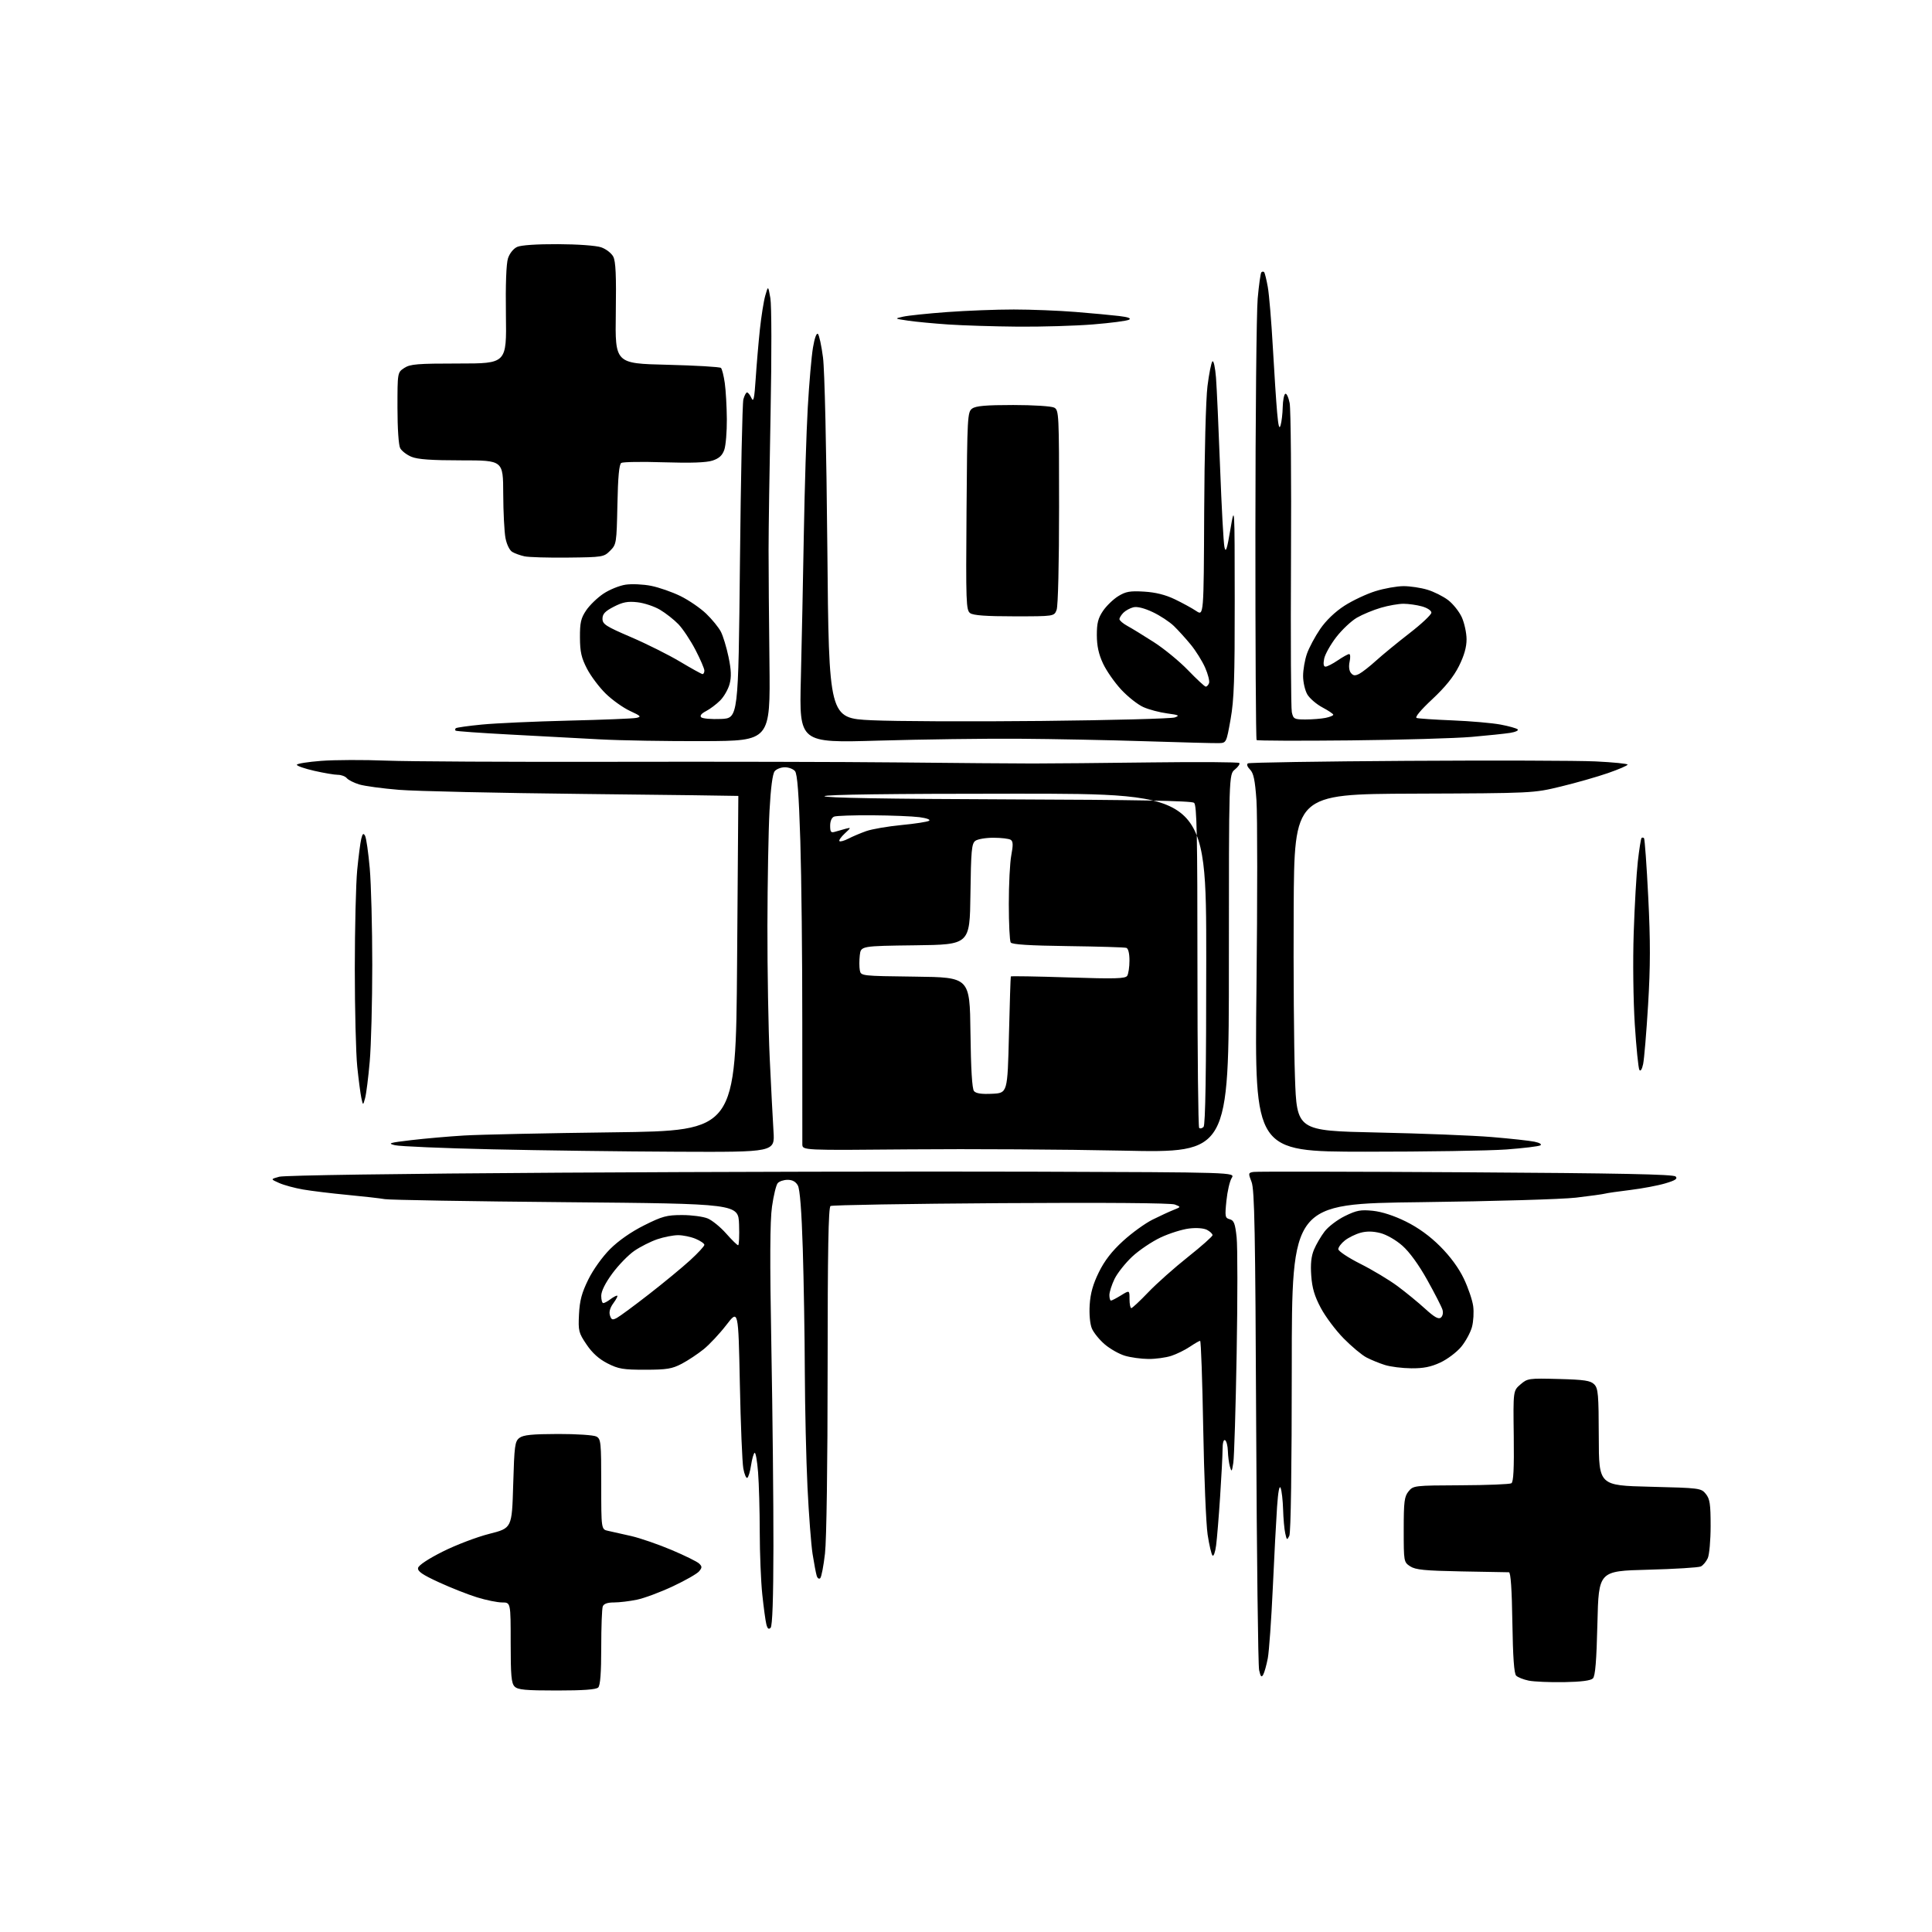 <?xml version="1.0" encoding="UTF-8" standalone="no"?>
<svg 
  version="1.1" 
  xmlns="http://www.w3.org/2000/svg" 
  xmlns:xlink="http://www.w3.org/1999/xlink" 
  xmlns:svg="http://www.w3.org/2000/svg"
  xmlns:rdf="http://www.w3.org/1999/02/22-rdf-syntax-ns#"
  xmlns:cc="http://creativecommons.org/ns#"
  xmlns:dc="http://purl.org/dc/elements/1.1/"
  viewBox="0 0 768 768"
  width="768"
  height="768"
>
<style>svg {background-color: white; }</style>"
<path stroke="none" fill="black" fill-rule="evenodd" d="M221.37,672.00C208.86,672.00 205.86,671.72 204.57,670.43C203.27,669.13 203.00,666.08 203.00,652.93C203.00,637.00 203.00,637.00 199.61,637.00C197.74,637.00 193.25,636.09 189.64,634.97C186.03,633.86 179.20,631.16 174.46,628.98C167.88,625.96 165.93,624.61 166.19,623.28C166.39,622.22 170.26,619.65 176.01,616.77C181.23,614.15 189.55,610.98 194.50,609.73C203.50,607.45 203.50,607.45 204.00,590.26C204.46,574.58 204.67,572.95 206.50,571.57C208.04,570.41 211.53,570.06 221.82,570.03C229.15,570.01 236.00,570.47 237.07,571.04C238.87,572.00 239.00,573.30 239.00,590.02C239.00,607.96 239.00,607.96 241.75,608.54C243.26,608.85 247.43,609.79 251.00,610.62C254.57,611.45 261.77,613.94 267.00,616.15C272.23,618.36 277.14,620.78 277.91,621.53C279.13,622.71 279.13,623.14 277.91,624.62C277.14,625.57 272.45,628.25 267.50,630.57C262.55,632.90 256.12,635.30 253.20,635.90C250.29,636.51 246.17,637.00 244.06,637.00C241.48,637.00 240.01,637.52 239.61,638.58C239.27,639.45 239.00,646.79 239.00,654.88C239.00,665.00 238.62,669.98 237.80,670.80C236.97,671.63 231.88,672.00 221.37,672.00zM621.70,668.68C616.09,668.77 609.79,668.50 607.70,668.08C605.61,667.65 603.36,666.76 602.70,666.10C601.87,665.27 601.41,658.76 601.19,644.95C600.99,631.72 600.53,625.00 599.82,625.00C599.24,625.00 590.74,624.85 580.95,624.66C566.33,624.38 562.68,624.02 560.57,622.64C558.03,620.97 558.00,620.80 558.00,608.09C558.00,596.90 558.25,594.91 559.91,592.86C561.80,590.54 562.12,590.50 580.73,590.42C591.13,590.38 600.16,590.02 600.80,589.62C601.64,589.11 601.90,583.78 601.74,570.87C601.50,552.83 601.50,552.83 604.40,550.34C607.20,547.92 607.69,547.85 619.61,548.17C629.83,548.44 632.24,548.81 633.72,550.29C635.30,551.88 635.50,554.23 635.54,571.29C635.58,590.50 635.58,590.50 655.88,591.00C675.72,591.49 676.22,591.55 678.09,593.86C679.69,595.84 680.00,597.88 680.00,606.56C680.00,612.25 679.49,618.03 678.86,619.40C678.24,620.77 677.00,622.25 676.11,622.69C675.23,623.13 665.73,623.71 655.00,623.99C635.50,624.50 635.50,624.50 635.00,645.20C634.64,660.28 634.15,666.26 633.20,667.20C632.34,668.07 628.52,668.56 621.70,668.68zM502.15,665.70C501.46,666.93 501.10,666.53 500.52,663.89C500.11,662.02 499.58,618.42 499.35,567.00C499.01,489.40 498.70,472.88 497.52,469.86C496.16,466.36 496.19,466.20 498.30,465.86C499.51,465.66 537.49,465.73 582.70,466.00C643.72,466.37 665.20,466.80 666.08,467.67C666.97,468.57 666.01,469.22 661.98,470.41C659.07,471.28 652.83,472.45 648.10,473.03C643.37,473.60 638.83,474.26 638.00,474.49C637.17,474.72 632.00,475.43 626.50,476.08C620.95,476.73 593.57,477.53 565.00,477.88C513.50,478.50 513.50,478.50 513.50,543.50C513.50,583.57 513.13,609.27 512.53,610.50C511.63,612.34 511.50,612.26 510.90,609.50C510.53,607.85 510.15,603.58 510.05,600.00C509.94,596.42 509.51,592.61 509.08,591.51C508.58,590.23 508.08,592.89 507.65,599.01C507.29,604.23 506.52,618.79 505.95,631.37C505.37,643.94 504.48,656.46 503.97,659.18C503.45,661.90 502.63,664.84 502.15,665.70zM306.33,647.07C305.56,647.84 305.07,647.43 304.63,645.65C304.28,644.27 303.56,638.95 303.02,633.82C302.48,628.70 302.02,617.52 302.01,609.00C302.00,600.48 301.70,589.80 301.35,585.28C301.00,580.76 300.38,577.27 299.97,577.52C299.56,577.77 298.93,580.00 298.56,582.46C298.19,584.93 297.52,587.18 297.07,587.46C296.62,587.74 295.90,586.06 295.48,583.73C295.05,581.40 294.43,566.23 294.10,550.00C293.50,520.50 293.50,520.50 288.73,526.70C286.11,530.11 282.06,534.44 279.73,536.33C277.40,538.21 273.48,540.82 271.00,542.12C267.14,544.14 265.06,544.48 256.48,544.49C247.71,544.50 245.84,544.18 241.48,541.96C238.09,540.23 235.43,537.84 233.16,534.46C230.02,529.81 229.83,529.07 230.16,522.46C230.44,516.97 231.25,513.93 233.86,508.63C235.79,504.70 239.45,499.60 242.52,496.52C245.88,493.17 250.86,489.69 256.04,487.10C263.26,483.48 265.05,483.00 271.15,483.00C274.95,483.00 279.53,483.61 281.33,484.36C283.12,485.11 286.43,487.81 288.67,490.36C290.92,492.91 293.05,495.00 293.42,495.00C293.78,495.00 293.95,491.29 293.79,486.75C293.50,478.50 293.50,478.50 225.00,477.89C187.32,477.56 154.93,477.01 153.00,476.68C151.07,476.34 144.32,475.58 138.00,474.98C131.68,474.38 123.80,473.42 120.51,472.85C117.21,472.29 112.94,471.13 111.01,470.28C107.50,468.73 107.50,468.73 111.00,467.77C113.06,467.21 158.98,466.54 222.50,466.16C281.90,465.80 366.62,465.62 410.77,465.76C491.03,466.02 491.03,466.02 489.62,468.26C488.84,469.49 487.90,473.57 487.52,477.32C486.88,483.62 486.98,484.18 488.84,484.67C490.51,485.11 490.99,486.35 491.58,491.85C491.97,495.51 491.98,516.27 491.59,538.00C491.21,559.73 490.61,579.30 490.26,581.50C489.69,585.12 489.56,585.26 488.91,583.00C488.52,581.62 488.15,578.84 488.10,576.81C488.04,574.78 487.55,572.84 487.00,572.50C486.39,572.12 485.99,573.58 485.99,576.19C485.98,578.56 485.54,587.02 485.01,595.00C484.49,602.98 483.77,611.68 483.42,614.34C483.07,617.01 482.43,618.81 481.99,618.34C481.55,617.88 480.68,614.15 480.05,610.05C479.43,605.95 478.64,586.93 478.30,567.80C477.96,548.66 477.41,533.00 477.07,533.00C476.74,533.00 474.90,534.06 472.98,535.35C471.07,536.64 467.74,538.28 465.59,538.98C463.44,539.68 459.34,540.24 456.49,540.21C453.63,540.19 449.42,539.61 447.14,538.92C444.85,538.24 441.25,536.19 439.13,534.38C437.01,532.56 434.71,529.72 434.02,528.05C433.28,526.26 432.93,522.43 433.17,518.66C433.46,514.10 434.49,510.44 436.82,505.71C439.09,501.11 441.99,497.36 446.43,493.31C449.92,490.11 455.20,486.30 458.14,484.83C461.09,483.36 464.85,481.62 466.50,480.97C469.50,479.77 469.50,479.77 467.00,478.81C465.45,478.21 439.17,478.01 397.90,478.27C361.26,478.51 330.78,479.02 330.15,479.41C329.30,479.93 329.00,497.13 328.99,544.31C328.99,581.79 328.56,612.24 327.95,617.49C327.39,622.43 326.54,626.86 326.06,627.34C325.58,627.82 324.95,627.39 324.64,626.35C324.33,625.33 323.60,621.45 323.01,617.72C322.43,613.99 321.52,602.06 320.99,591.22C320.47,580.37 319.99,559.80 319.93,545.50C319.88,531.20 319.51,509.15 319.12,496.50C318.65,481.40 317.98,472.73 317.16,471.25C316.33,469.73 315.00,469.00 313.09,469.00C311.52,469.00 309.75,469.60 309.14,470.34C308.52,471.07 307.51,475.24 306.89,479.59C306.07,485.31 305.99,500.76 306.63,535.50C307.11,561.90 307.48,597.56 307.45,614.75C307.42,635.61 307.04,646.36 306.33,647.07zM561.00,543.92C557.42,543.89 552.70,543.30 550.50,542.60C548.30,541.91 545.01,540.56 543.19,539.61C541.36,538.66 537.29,535.26 534.14,532.06C530.98,528.86 526.90,523.41 525.06,519.96C522.54,515.24 521.59,512.03 521.24,507.08C520.91,502.45 521.23,499.38 522.33,496.75C523.19,494.69 525.09,491.44 526.55,489.53C528.01,487.61 531.65,484.85 534.64,483.39C539.27,481.12 540.91,480.81 545.74,481.31C549.32,481.68 554.15,483.25 558.85,485.57C563.78,488.01 568.39,491.35 572.53,495.49C576.53,499.50 579.89,504.08 581.89,508.27C583.61,511.87 585.28,516.77 585.61,519.17C585.94,521.56 585.72,525.32 585.13,527.51C584.53,529.70 582.61,533.25 580.85,535.38C579.08,537.51 575.36,540.32 572.57,541.62C568.81,543.37 565.82,543.97 561.00,543.92zM245.23,523.88C246.39,523.26 252.13,519.02 257.99,514.46C263.85,509.91 271.20,503.84 274.32,500.99C277.45,498.13 280.00,495.37 280.00,494.85C280.00,494.33 278.44,493.25 276.53,492.45C274.62,491.65 271.49,491.00 269.57,491.00C267.64,491.00 263.92,491.73 261.28,492.62C258.65,493.52 254.55,495.59 252.17,497.22C249.79,498.86 245.86,502.90 243.42,506.21C240.60,510.05 239.00,513.26 239.00,515.11C239.00,516.70 239.36,518.00 239.81,518.00C240.25,518.00 241.49,517.34 242.56,516.53C243.63,515.72 244.85,515.05 245.28,515.03C245.71,515.01 245.10,516.30 243.93,517.89C242.51,519.80 242.02,521.48 242.46,522.89C243.03,524.68 243.45,524.83 245.23,523.88zM572.77,523.76C573.51,523.15 573.78,521.83 573.40,520.61C573.05,519.45 570.33,514.14 567.36,508.82C563.99,502.77 560.28,497.66 557.47,495.19C554.89,492.91 551.15,490.77 548.67,490.15C545.75,489.41 543.21,489.38 540.80,490.05C538.84,490.59 536.05,491.96 534.62,493.09C533.18,494.22 532.00,495.78 532.00,496.56C532.00,497.34 535.94,499.96 540.75,502.38C545.56,504.80 552.20,508.78 555.50,511.23C558.80,513.67 563.75,517.73 566.50,520.24C570.21,523.62 571.83,524.53 572.77,523.76zM449.71,520.00C450.10,520.00 453.14,517.16 456.46,513.69C459.78,510.22 466.89,503.90 472.25,499.65C477.61,495.39 482.00,491.50 482.00,490.99C482.00,490.48 481.03,489.55 479.84,488.91C478.54,488.22 475.70,487.99 472.71,488.35C469.97,488.67 464.88,490.27 461.39,491.90C457.91,493.54 452.81,496.97 450.07,499.53C447.33,502.10 444.17,506.09 443.04,508.41C441.92,510.73 441.00,513.61 441.00,514.82C441.00,516.02 441.28,517.00 441.63,517.00C441.98,517.00 443.78,516.06 445.63,514.92C449.00,512.84 449.00,512.84 449.00,516.42C449.00,518.39 449.32,520.00 449.71,520.00zM269.26,457.83C247.94,457.74 214.75,457.31 195.50,456.87C176.25,456.44 158.93,455.70 157.00,455.24C153.92,454.50 154.70,454.26 163.50,453.22C169.00,452.57 178.45,451.74 184.50,451.38C190.55,451.01 217.32,450.44 244.00,450.11C292.50,449.50 292.50,449.50 293.00,383.00C293.27,346.43 293.50,316.45 293.50,316.39C293.50,316.33 265.82,315.98 232.00,315.61C198.18,315.24 165.15,314.51 158.61,313.97C152.08,313.44 144.98,312.48 142.85,311.84C140.72,311.20 138.48,310.07 137.87,309.34C137.25,308.60 135.66,308.00 134.32,308.00C132.99,308.00 128.77,307.29 124.95,306.42C121.13,305.55 118.00,304.47 118.00,304.01C118.00,303.56 122.39,302.86 127.75,302.45C133.11,302.05 144.70,302.00 153.50,302.36C162.30,302.71 202.80,302.92 243.50,302.83C284.20,302.74 335.50,302.85 357.50,303.08C379.50,303.31 403.35,303.50 410.50,303.50C417.65,303.50 438.91,303.31 457.74,303.07C476.57,302.83 492.27,302.94 492.63,303.30C492.99,303.66 492.21,304.82 490.89,305.89C488.50,307.82 488.50,307.82 488.50,383.06C488.50,458.31 488.50,458.31 446.50,457.40C423.40,456.91 385.26,456.68 361.75,456.89C319.00,457.28 319.00,457.28 318.94,454.89C318.91,453.58 318.91,431.80 318.92,406.50C318.94,381.20 318.59,348.71 318.14,334.29C317.55,315.53 316.95,307.64 316.03,306.54C315.33,305.69 313.52,305.00 312.00,305.00C310.48,305.00 308.66,305.70 307.95,306.57C307.11,307.58 306.38,313.17 305.89,322.32C305.47,330.12 305.10,350.70 305.06,368.05C305.03,385.40 305.44,409.02 305.97,420.55C306.51,432.07 307.19,445.21 307.48,449.75C308.01,458.00 308.01,458.00 269.26,457.83zM542.61,457.82C498.72,457.79 498.72,457.79 499.46,393.14C499.86,357.59 499.86,323.83 499.46,318.11C498.89,310.07 498.31,307.31 496.90,305.90C495.81,304.81 495.48,303.82 496.07,303.45C496.63,303.11 525.07,302.66 559.29,302.45C593.50,302.24 627.24,302.34 634.25,302.67C641.26,303.01 647.00,303.58 647.00,303.94C647.00,304.31 643.49,305.82 639.20,307.31C634.91,308.80 626.47,311.21 620.45,312.66C609.50,315.31 609.50,315.31 562.00,315.49C514.50,315.67 514.50,315.67 514.26,361.08C514.13,386.06 514.35,416.18 514.76,428.00C515.50,449.50 515.50,449.50 547.50,450.19C565.10,450.56 585.58,451.37 593.00,451.99C600.42,452.61 608.07,453.44 609.99,453.85C612.02,454.27 613.00,454.88 612.33,455.29C611.70,455.69 605.62,456.42 598.84,456.93C592.05,457.43 566.75,457.83 542.61,457.82zM478.43,447.97C479.17,447.23 479.50,426.41 479.50,381.20C479.50,315.50 479.50,315.50 403.75,315.50C354.08,315.50 327.91,315.84 327.75,316.50C327.59,317.16 352.43,317.59 400.41,317.76C452.24,317.94 473.70,318.34 474.66,319.13C475.76,320.04 476.00,331.82 476.00,383.96C476.00,419.00 476.31,447.97 476.68,448.35C477.06,448.73 477.85,448.55 478.43,447.97zM145.14,436.50C144.31,439.50 144.31,439.50 143.65,436.50C143.29,434.85 142.55,429.23 142.01,424.00C141.48,418.77 141.04,401.23 141.04,385.00C141.05,368.77 141.48,351.13 142.00,345.79C142.52,340.45 143.24,334.88 143.61,333.42C144.14,331.31 144.46,331.07 145.13,332.26C145.59,333.09 146.42,338.88 146.98,345.14C147.53,351.39 147.98,368.65 147.98,383.50C147.98,398.35 147.53,415.68 146.97,422.00C146.42,428.32 145.59,434.85 145.14,436.50zM394.41,434.79C400.50,434.50 400.50,434.50 401.07,411.50C401.38,398.85 401.71,388.34 401.82,388.15C401.92,387.96 412.17,388.13 424.61,388.54C443.37,389.15 447.36,389.04 448.09,387.89C448.57,387.12 448.98,384.41 448.98,381.86C448.99,379.02 448.51,377.05 447.75,376.79C447.06,376.56 436.60,376.25 424.50,376.09C409.26,375.89 402.27,375.45 401.77,374.65C401.36,374.02 401.02,367.15 401.02,359.39C401.01,351.62 401.45,342.88 402.01,339.95C402.78,335.87 402.73,334.44 401.76,333.83C401.07,333.39 398.00,333.02 394.94,333.02C391.88,333.01 388.63,333.56 387.70,334.25C386.24,335.34 385.99,338.13 385.76,355.50C385.50,375.50 385.50,375.50 363.86,375.77C342.21,376.04 342.21,376.04 341.78,379.72C341.55,381.75 341.55,384.43 341.79,385.68C342.23,387.96 342.23,387.96 363.86,388.23C385.50,388.50 385.50,388.50 385.77,410.42C385.95,424.97 386.42,432.80 387.18,433.72C387.97,434.67 390.17,435.00 394.41,434.79zM653.17,422.99C652.72,425.10 652.13,426.02 651.68,425.30C651.28,424.65 650.46,416.55 649.86,407.30C649.25,397.80 649.05,381.99 649.42,370.91C649.77,360.14 650.51,347.33 651.06,342.46C651.61,337.59 652.28,333.39 652.53,333.13C652.79,332.88 653.24,332.90 653.52,333.19C653.81,333.48 654.57,344.01 655.20,356.59C656.09,374.22 656.07,384.05 655.14,399.48C654.47,410.49 653.58,421.07 653.17,422.99zM337.24,333.38C338.88,332.53 342.09,331.17 344.36,330.37C346.64,329.57 352.92,328.49 358.32,327.97C363.72,327.46 368.67,326.69 369.32,326.27C370.00,325.83 368.37,325.22 365.50,324.84C362.75,324.48 354.35,324.14 346.83,324.09C339.31,324.04 332.45,324.27 331.58,324.61C330.62,324.97 330.00,326.40 330.00,328.22C330.00,330.77 330.31,331.14 332.00,330.62C333.10,330.28 335.01,329.74 336.25,329.42C338.38,328.87 338.35,328.97 335.81,331.32C334.34,332.68 333.38,334.05 333.69,334.36C334.00,334.67 335.60,334.23 337.24,333.38zM484.50,295.41C482.85,295.46 469.80,295.12 455.50,294.66C441.20,294.20 418.48,293.75 405.00,293.66C391.52,293.57 366.37,293.91 349.11,294.41C317.71,295.33 317.71,295.33 318.35,269.91C318.70,255.94 319.23,229.88 319.54,212.00C319.85,194.12 320.55,171.62 321.10,162.00C321.65,152.38 322.58,141.65 323.17,138.17C323.80,134.38 324.60,132.20 325.14,132.74C325.64,133.24 326.55,137.44 327.15,142.07C327.81,147.03 328.52,178.28 328.88,218.00C329.50,285.50 329.50,285.50 346.50,286.31C355.85,286.75 386.26,286.88 414.07,286.59C441.88,286.30 465.71,285.67 467.02,285.19C469.05,284.44 468.60,284.21 463.95,283.59C460.95,283.19 456.70,282.07 454.50,281.08C452.30,280.10 448.34,276.98 445.70,274.14C443.06,271.30 439.80,266.62 438.46,263.74C436.73,260.03 436.02,256.75 436.01,252.48C436.00,247.72 436.52,245.71 438.47,242.83C439.82,240.84 442.54,238.21 444.51,236.99C447.51,235.14 449.18,234.84 454.80,235.18C459.34,235.45 463.27,236.43 467.00,238.22C470.02,239.67 473.85,241.76 475.50,242.87C478.50,244.88 478.50,244.88 478.68,203.69C478.78,180.37 479.35,158.60 479.99,153.50C480.61,148.55 481.49,144.12 481.96,143.65C482.43,143.17 483.06,146.10 483.38,150.15C483.69,154.19 484.42,170.32 485.01,186.00C485.60,201.68 486.37,215.85 486.74,217.50C487.26,219.90 487.74,218.49 489.09,210.50C490.79,200.50 490.79,200.50 490.82,238.50C490.85,269.75 490.56,278.17 489.18,285.91C487.51,295.28 487.49,295.31 484.50,295.41zM279.86,294.61C265.36,294.67 246.75,294.36 238.50,293.91C230.25,293.46 214.06,292.60 202.52,291.98C190.98,291.37 181.34,290.68 181.10,290.44C180.86,290.20 180.90,289.77 181.18,289.49C181.46,289.21 186.15,288.54 191.59,288.02C197.04,287.49 212.53,286.79 226.00,286.46C239.47,286.14 251.59,285.65 252.92,285.38C255.07,284.93 254.80,284.63 250.42,282.60C247.71,281.34 243.39,278.27 240.82,275.76C238.25,273.26 234.89,268.80 233.36,265.86C231.11,261.52 230.57,259.16 230.54,253.43C230.51,247.51 230.91,245.76 233.00,242.64C234.38,240.59 237.46,237.61 239.85,236.01C242.25,234.40 246.21,232.79 248.67,232.42C251.13,232.05 255.70,232.26 258.82,232.88C261.94,233.50 267.20,235.33 270.50,236.95C273.80,238.57 278.41,241.73 280.74,243.97C283.07,246.21 285.69,249.43 286.56,251.12C287.43,252.80 288.80,257.31 289.60,261.14C290.68,266.33 290.79,269.08 290.02,271.92C289.46,274.02 287.77,276.96 286.27,278.46C284.77,279.96 282.24,281.86 280.66,282.68C278.80,283.64 278.12,284.52 278.73,285.13C279.26,285.66 282.80,285.96 286.60,285.80C293.50,285.50 293.50,285.50 294.14,223.50C294.49,189.40 295.10,160.26 295.50,158.75C295.91,157.24 296.56,156.00 296.96,156.00C297.37,156.00 298.16,157.01 298.72,158.25C299.53,160.04 299.88,158.47 300.40,150.50C300.76,145.00 301.51,136.22 302.06,131.00C302.62,125.78 303.58,119.70 304.21,117.50C305.35,113.50 305.35,113.50 306.23,118.50C306.73,121.34 306.77,141.02 306.32,164.00C305.88,186.28 305.52,210.80 305.52,218.50C305.51,226.20 305.67,246.45 305.87,263.50C306.22,294.50 306.22,294.50 279.86,294.61zM536.77,294.32C516.56,294.53 499.80,294.47 499.52,294.18C499.23,293.90 499.02,256.50 499.04,211.08C499.06,165.66 499.47,124.08 499.95,118.67C500.43,113.26 501.09,108.58 501.41,108.25C501.74,107.93 502.23,107.89 502.50,108.17C502.78,108.45 503.44,111.11 503.97,114.09C504.50,117.06 505.40,127.83 505.97,138.00C506.54,148.18 507.31,159.88 507.68,164.00C508.17,169.51 508.54,170.84 509.07,169.00C509.47,167.62 509.85,164.39 509.90,161.81C509.96,159.23 510.41,156.86 510.91,156.55C511.41,156.24 512.20,157.91 512.66,160.25C513.12,162.59 513.36,190.54 513.19,222.36C513.03,254.18 513.17,281.52 513.52,283.11C514.12,285.81 514.48,286.00 518.95,286.00C521.59,286.00 525.16,285.72 526.88,285.38C528.59,285.03 530.00,284.47 530.00,284.12C530.00,283.78 528.06,282.47 525.69,281.21C523.33,279.96 520.63,277.64 519.69,276.06C518.76,274.48 518.00,271.18 518.00,268.72C518.00,266.26 518.69,262.28 519.53,259.88C520.37,257.47 522.73,253.06 524.77,250.07C527.12,246.64 530.68,243.22 534.42,240.80C537.69,238.70 543.25,236.08 546.78,234.99C550.32,233.89 555.34,233.00 557.95,233.00C560.55,233.00 564.80,233.64 567.39,234.42C569.97,235.19 573.69,237.05 575.65,238.55C577.61,240.04 580.06,243.12 581.09,245.38C582.11,247.65 582.97,251.57 582.98,254.09C582.99,257.24 582.04,260.60 579.95,264.79C577.84,269.00 574.55,273.09 569.35,277.95C564.71,282.28 562.33,285.15 563.15,285.41C563.89,285.65 570.35,286.08 577.50,286.37C584.65,286.66 593.20,287.41 596.50,288.03C599.80,288.65 602.87,289.51 603.31,289.94C603.76,290.37 602.41,291.00 600.31,291.33C598.22,291.66 591.33,292.38 585.00,292.93C578.67,293.48 556.97,294.11 536.77,294.32zM479.28,272.94C479.71,272.97 480.31,272.36 480.61,271.57C480.91,270.79 480.21,268.01 479.06,265.40C477.91,262.79 475.35,258.69 473.37,256.28C471.40,253.87 468.37,250.53 466.64,248.85C464.91,247.18 461.12,244.68 458.20,243.31C454.85,241.73 452.03,241.03 450.52,241.41C449.21,241.73 447.43,242.71 446.57,243.57C445.71,244.44 445.00,245.58 445.00,246.12C445.00,246.65 446.41,247.86 448.12,248.80C449.84,249.73 454.59,252.64 458.67,255.26C462.74,257.87 468.88,262.91 472.29,266.45C475.71,269.99 478.85,272.91 479.28,272.94zM540.36,267.84C541.53,267.22 544.54,264.87 547.02,262.61C549.51,260.35 555.47,255.46 560.27,251.74C565.07,248.03 569.00,244.33 569.00,243.54C569.00,242.72 567.37,241.64 565.25,241.05C563.19,240.48 559.89,240.01 557.93,240.01C555.97,240.00 551.92,240.71 548.93,241.59C545.94,242.46 541.66,244.23 539.41,245.53C537.16,246.83 533.46,250.32 531.17,253.28C528.89,256.24 526.73,260.09 526.38,261.83C525.96,263.95 526.14,265.00 526.93,265.00C527.58,265.00 529.76,263.88 531.79,262.50C533.81,261.12 535.85,260.00 536.31,260.00C536.78,260.00 536.86,261.37 536.49,263.04C536.09,264.89 536.29,266.65 537.02,267.52C537.95,268.64 538.68,268.71 540.36,267.84zM279.25,267.96C279.66,267.98 280.00,267.36 280.00,266.57C280.00,265.79 278.40,262.08 276.45,258.32C274.49,254.57 271.46,250.00 269.70,248.16C267.94,246.33 264.63,243.73 262.35,242.38C260.07,241.03 256.02,239.69 253.35,239.40C249.52,238.97 247.55,239.35 244.00,241.18C240.52,242.97 239.50,244.06 239.50,245.95C239.50,248.13 240.79,248.96 250.88,253.29C257.14,255.98 265.91,260.37 270.38,263.05C274.85,265.72 278.84,267.93 279.25,267.96zM403.22,245.00C392.00,245.00 386.88,244.63 385.65,243.73C384.04,242.56 383.93,239.52 384.21,203.15C384.49,165.57 384.59,163.77 386.44,162.42C387.90,161.35 391.93,161.00 402.76,161.00C410.75,161.00 417.99,161.46 419.07,162.04C420.93,163.03 421.00,164.53 421.00,201.47C421.00,224.00 420.60,240.93 420.02,242.43C419.05,245.00 419.05,245.00 403.22,245.00zM225.73,221.65C217.90,221.74 210.15,221.51 208.50,221.15C206.85,220.79 204.66,220.01 203.64,219.40C202.57,218.77 201.43,216.44 200.94,213.90C200.47,211.48 200.07,203.54 200.04,196.25C200.00,183.00 200.00,183.00 183.47,183.00C171.47,183.00 166.01,182.61 163.55,181.58C161.69,180.81 159.67,179.26 159.08,178.15C158.45,176.98 158.00,170.24 158.00,162.09C158.00,148.05 158.00,148.05 160.71,146.27C163.06,144.73 165.91,144.50 182.40,144.50C201.39,144.50 201.39,144.50 201.11,125.27C200.93,113.08 201.24,104.81 201.94,102.67C202.59,100.71 204.11,98.81 205.58,98.15C207.10,97.45 213.50,97.02 221.80,97.06C229.65,97.09 236.98,97.62 238.97,98.31C240.88,98.96 243.04,100.62 243.77,102.00C244.76,103.89 245.01,109.42 244.79,124.50C244.50,144.50 244.50,144.50 265.17,145.00C276.54,145.28 286.18,145.84 286.60,146.26C287.02,146.68 287.70,149.38 288.11,152.26C288.52,155.14 288.89,161.60 288.93,166.60C288.97,171.61 288.51,177.10 287.92,178.80C287.13,181.05 285.86,182.22 283.24,183.09C280.79,183.89 274.64,184.11 263.91,183.77C255.26,183.49 247.64,183.61 246.97,184.02C246.12,184.54 245.65,189.56 245.43,200.56C245.11,215.99 245.04,216.42 242.53,218.93C240.03,221.43 239.59,221.50 225.73,221.65zM404.60,129.85C395.20,129.77 382.77,129.38 377.00,128.99C371.23,128.60 364.02,127.92 361.00,127.47C355.51,126.66 355.50,126.66 359.00,125.88C360.93,125.44 368.80,124.62 376.50,124.05C384.20,123.49 396.12,123.02 403.00,123.03C409.88,123.03 420.90,123.47 427.50,124.00C434.10,124.53 441.92,125.26 444.89,125.62C448.50,126.05 449.79,126.54 448.80,127.09C447.99,127.55 441.56,128.39 434.51,128.96C427.47,129.53 414.01,129.93 404.60,129.85z" />

</svg>